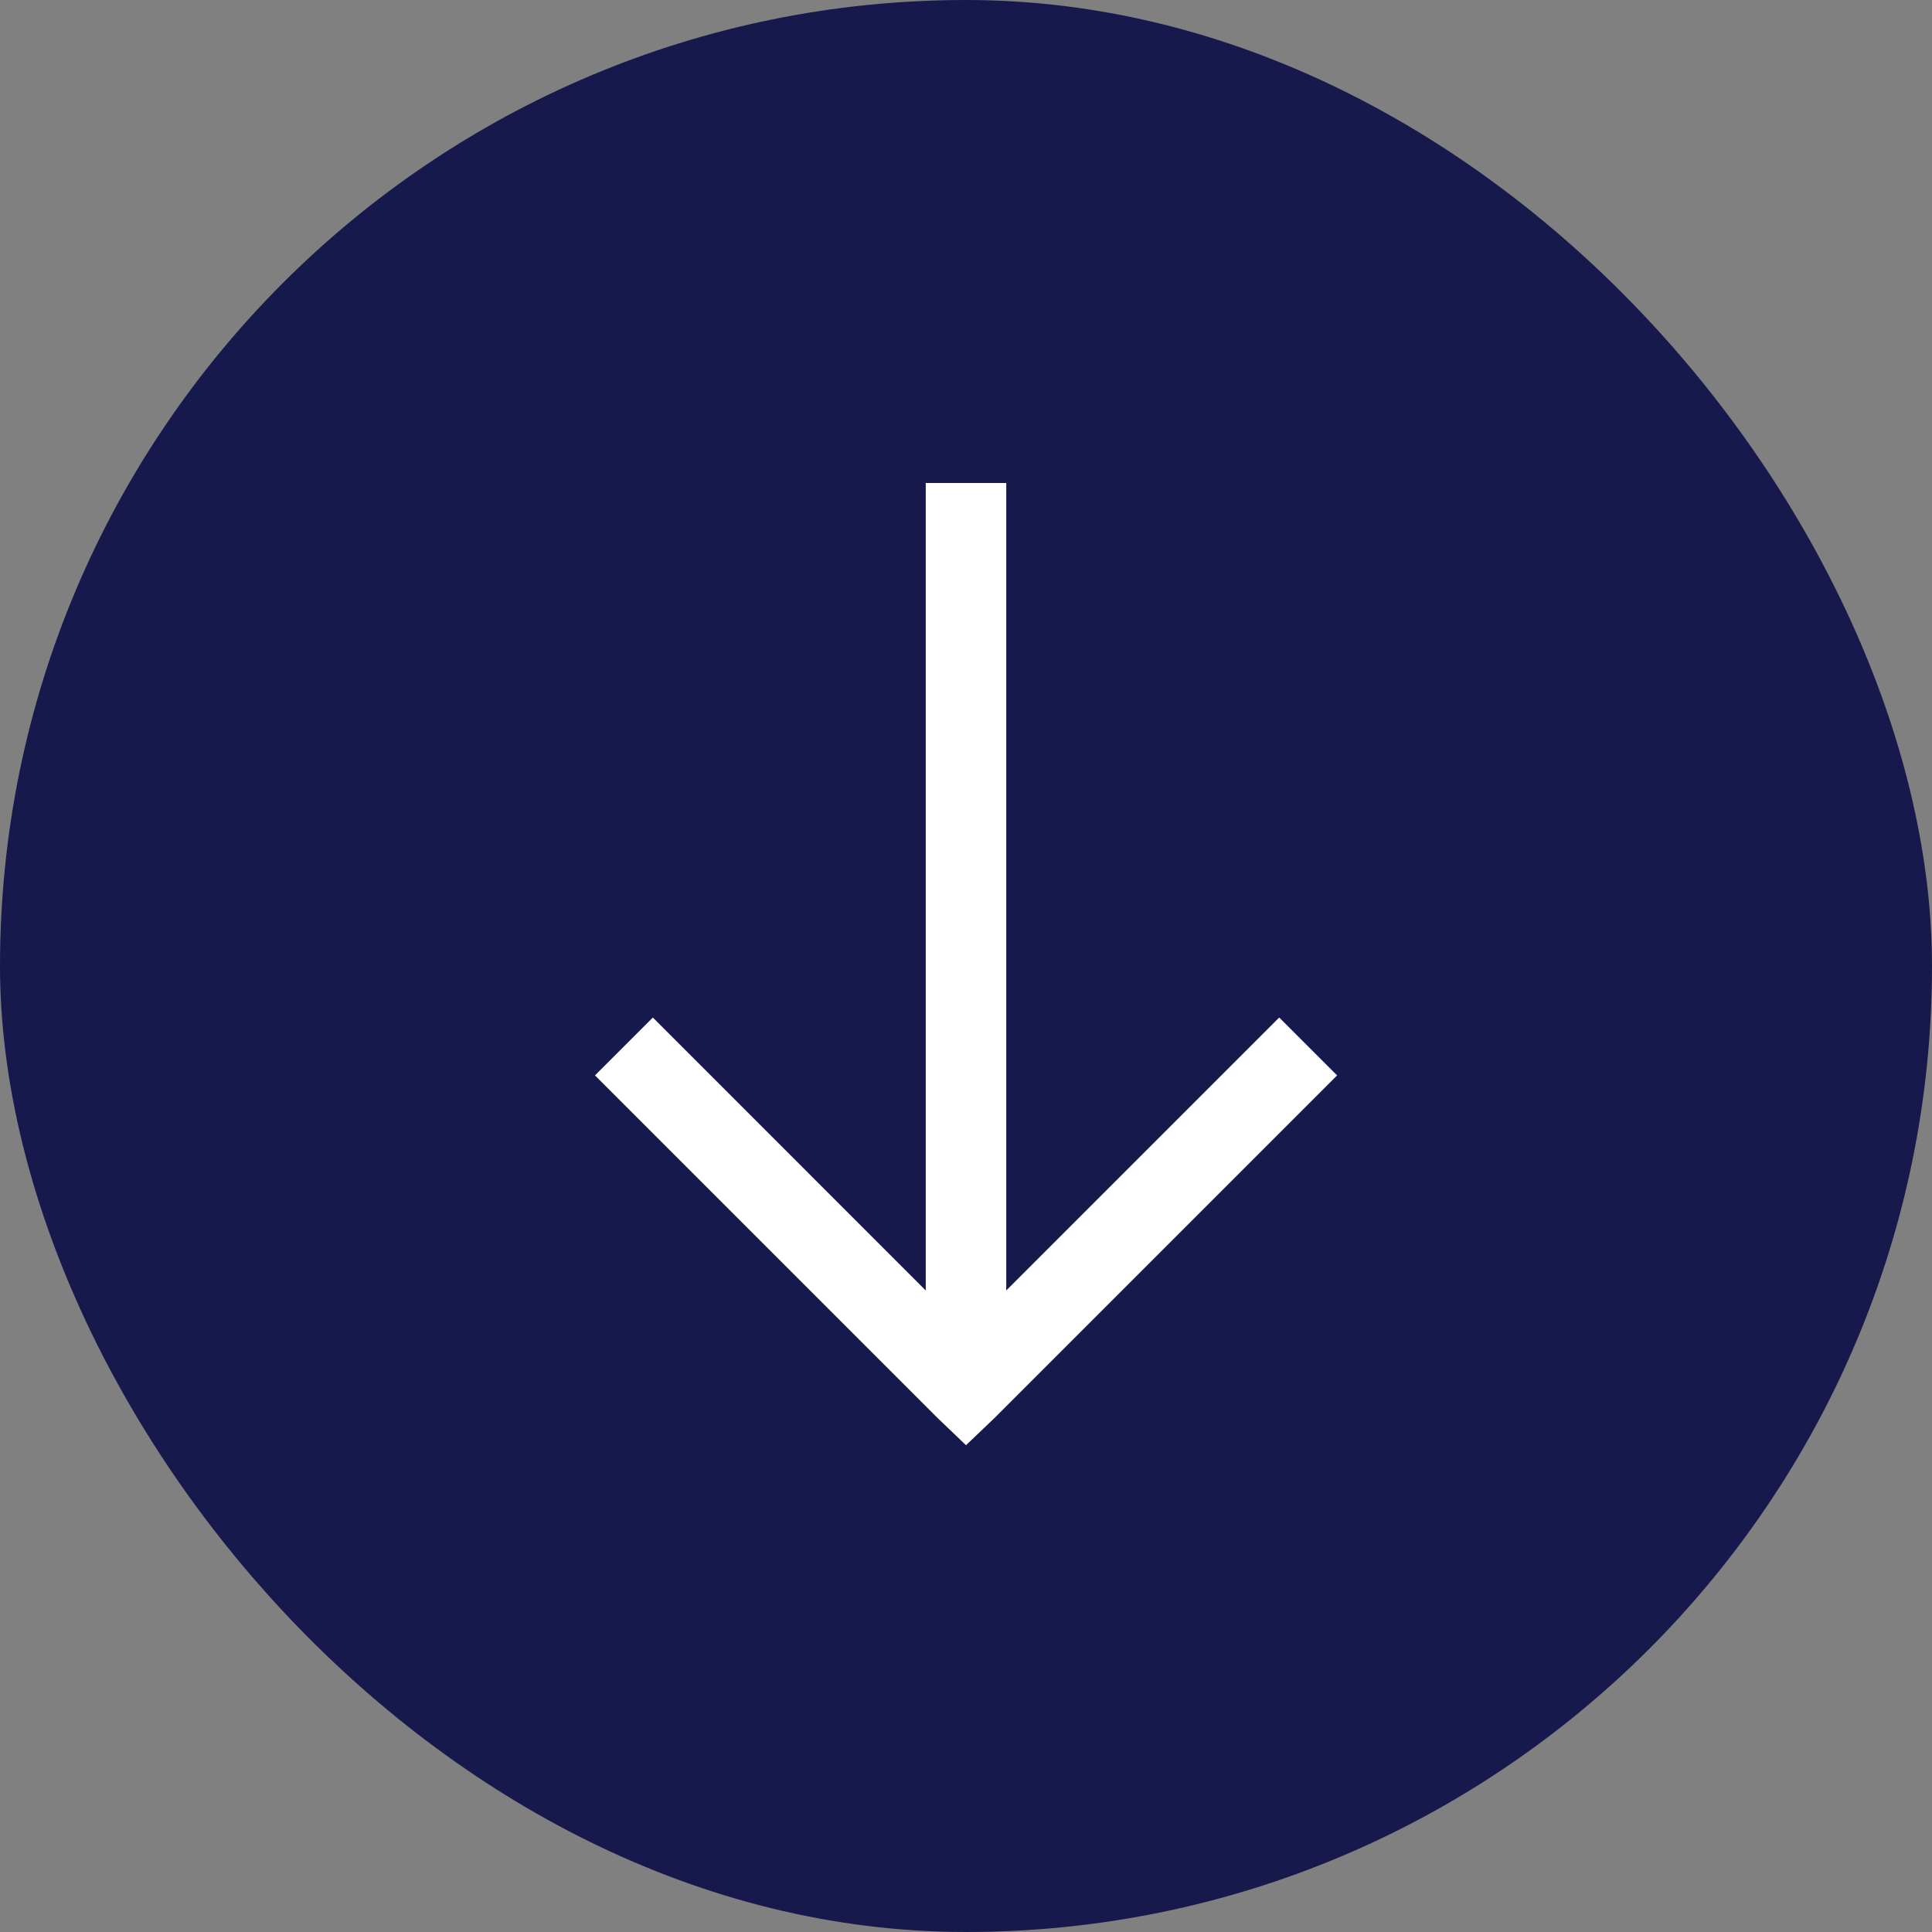 <svg xmlns="http://www.w3.org/2000/svg" width="24" height="24" viewBox="0 0 24 24">
  <rect x="0" y="0" width="24" height="24" fill="#808080" stroke="none"/>
  <g id="グループ_16" data-name="グループ 16" transform="translate(0 -0.5)">
    <rect id="長方形_89" data-name="長方形 89" width="24" height="24" rx="12" transform="translate(0 0.5)" fill="#17194c"/>
    <path id="パス_106" data-name="パス 106" d="M11.5,6.5h1V16.531l3.391-3.391.719.719-4.25,4.25L12,18.453l-.359-.344-4.25-4.25.719-.719L11.5,16.531Z" fill="#fff"/>
  </g>
</svg>
